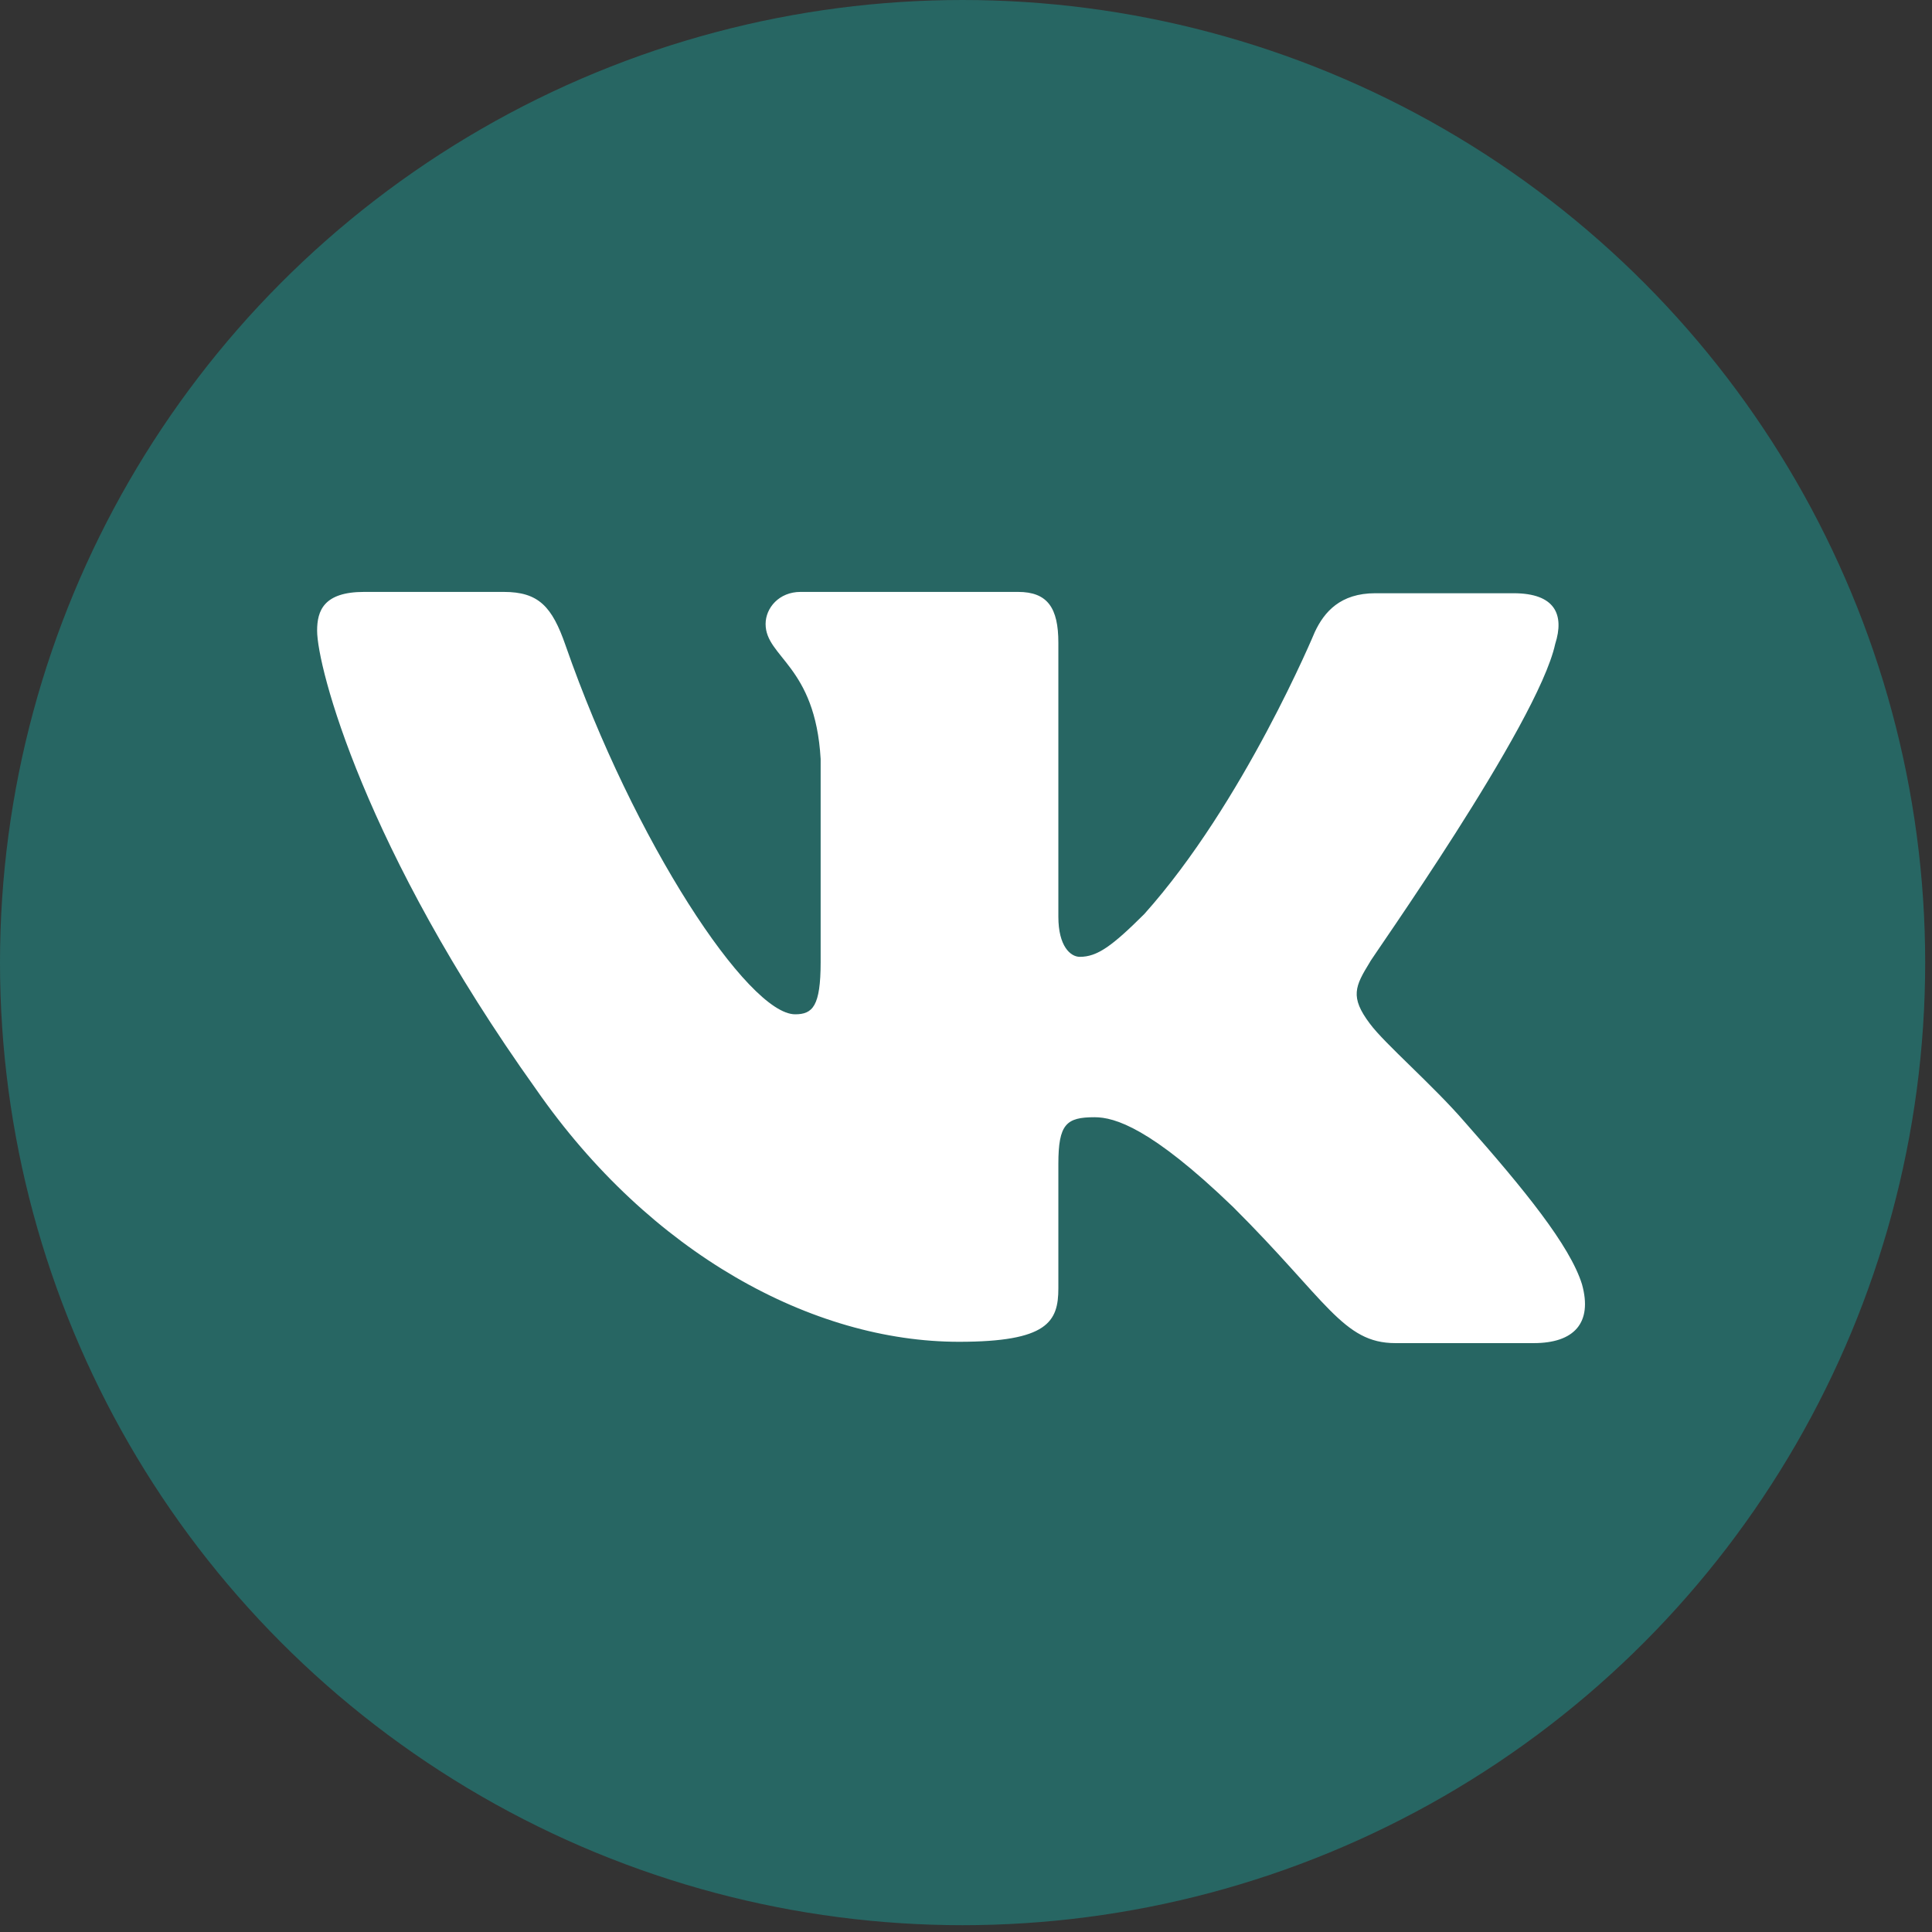 <?xml version="1.0" encoding="UTF-8"?> <svg xmlns="http://www.w3.org/2000/svg" width="51" height="51" viewBox="0 0 51 51" fill="none"><rect x="0" y="0" width="51" height="51" fill="#333333" stroke="none"/><circle cx="25.41" cy="25.41" r="25.41" fill="#276663"></circle><path fill-rule="evenodd" clip-rule="evenodd" d="M41.053 17.001C41.301 16.225 41.053 15.66 39.954 15.66H36.303C35.381 15.66 34.956 16.154 34.708 16.683C34.708 16.683 32.829 21.2 30.206 24.129C29.355 24.976 28.965 25.258 28.505 25.258C28.256 25.258 27.938 24.976 27.938 24.199V16.966C27.938 16.048 27.654 15.625 26.874 15.625H21.132C20.565 15.625 20.21 16.048 20.21 16.472C20.21 17.354 21.522 17.566 21.663 20.035V25.399C21.663 26.563 21.451 26.775 20.99 26.775C19.749 26.775 16.736 22.223 14.929 17.036C14.574 16.013 14.22 15.625 13.298 15.625H9.612C8.548 15.625 8.371 16.119 8.371 16.648C8.371 17.601 9.612 22.4 14.149 28.751C17.162 33.091 21.451 35.42 25.314 35.42C27.654 35.42 27.938 34.891 27.938 34.009V30.727C27.938 29.669 28.15 29.492 28.895 29.492C29.426 29.492 30.383 29.774 32.545 31.856C35.027 34.326 35.452 35.455 36.834 35.455H40.486C41.549 35.455 42.045 34.926 41.761 33.903C41.443 32.88 40.237 31.398 38.678 29.633C37.827 28.645 36.551 27.551 36.161 27.022C35.629 26.316 35.771 26.034 36.161 25.399C36.126 25.399 40.592 19.118 41.053 17.001Z" fill="white"></path></svg> 